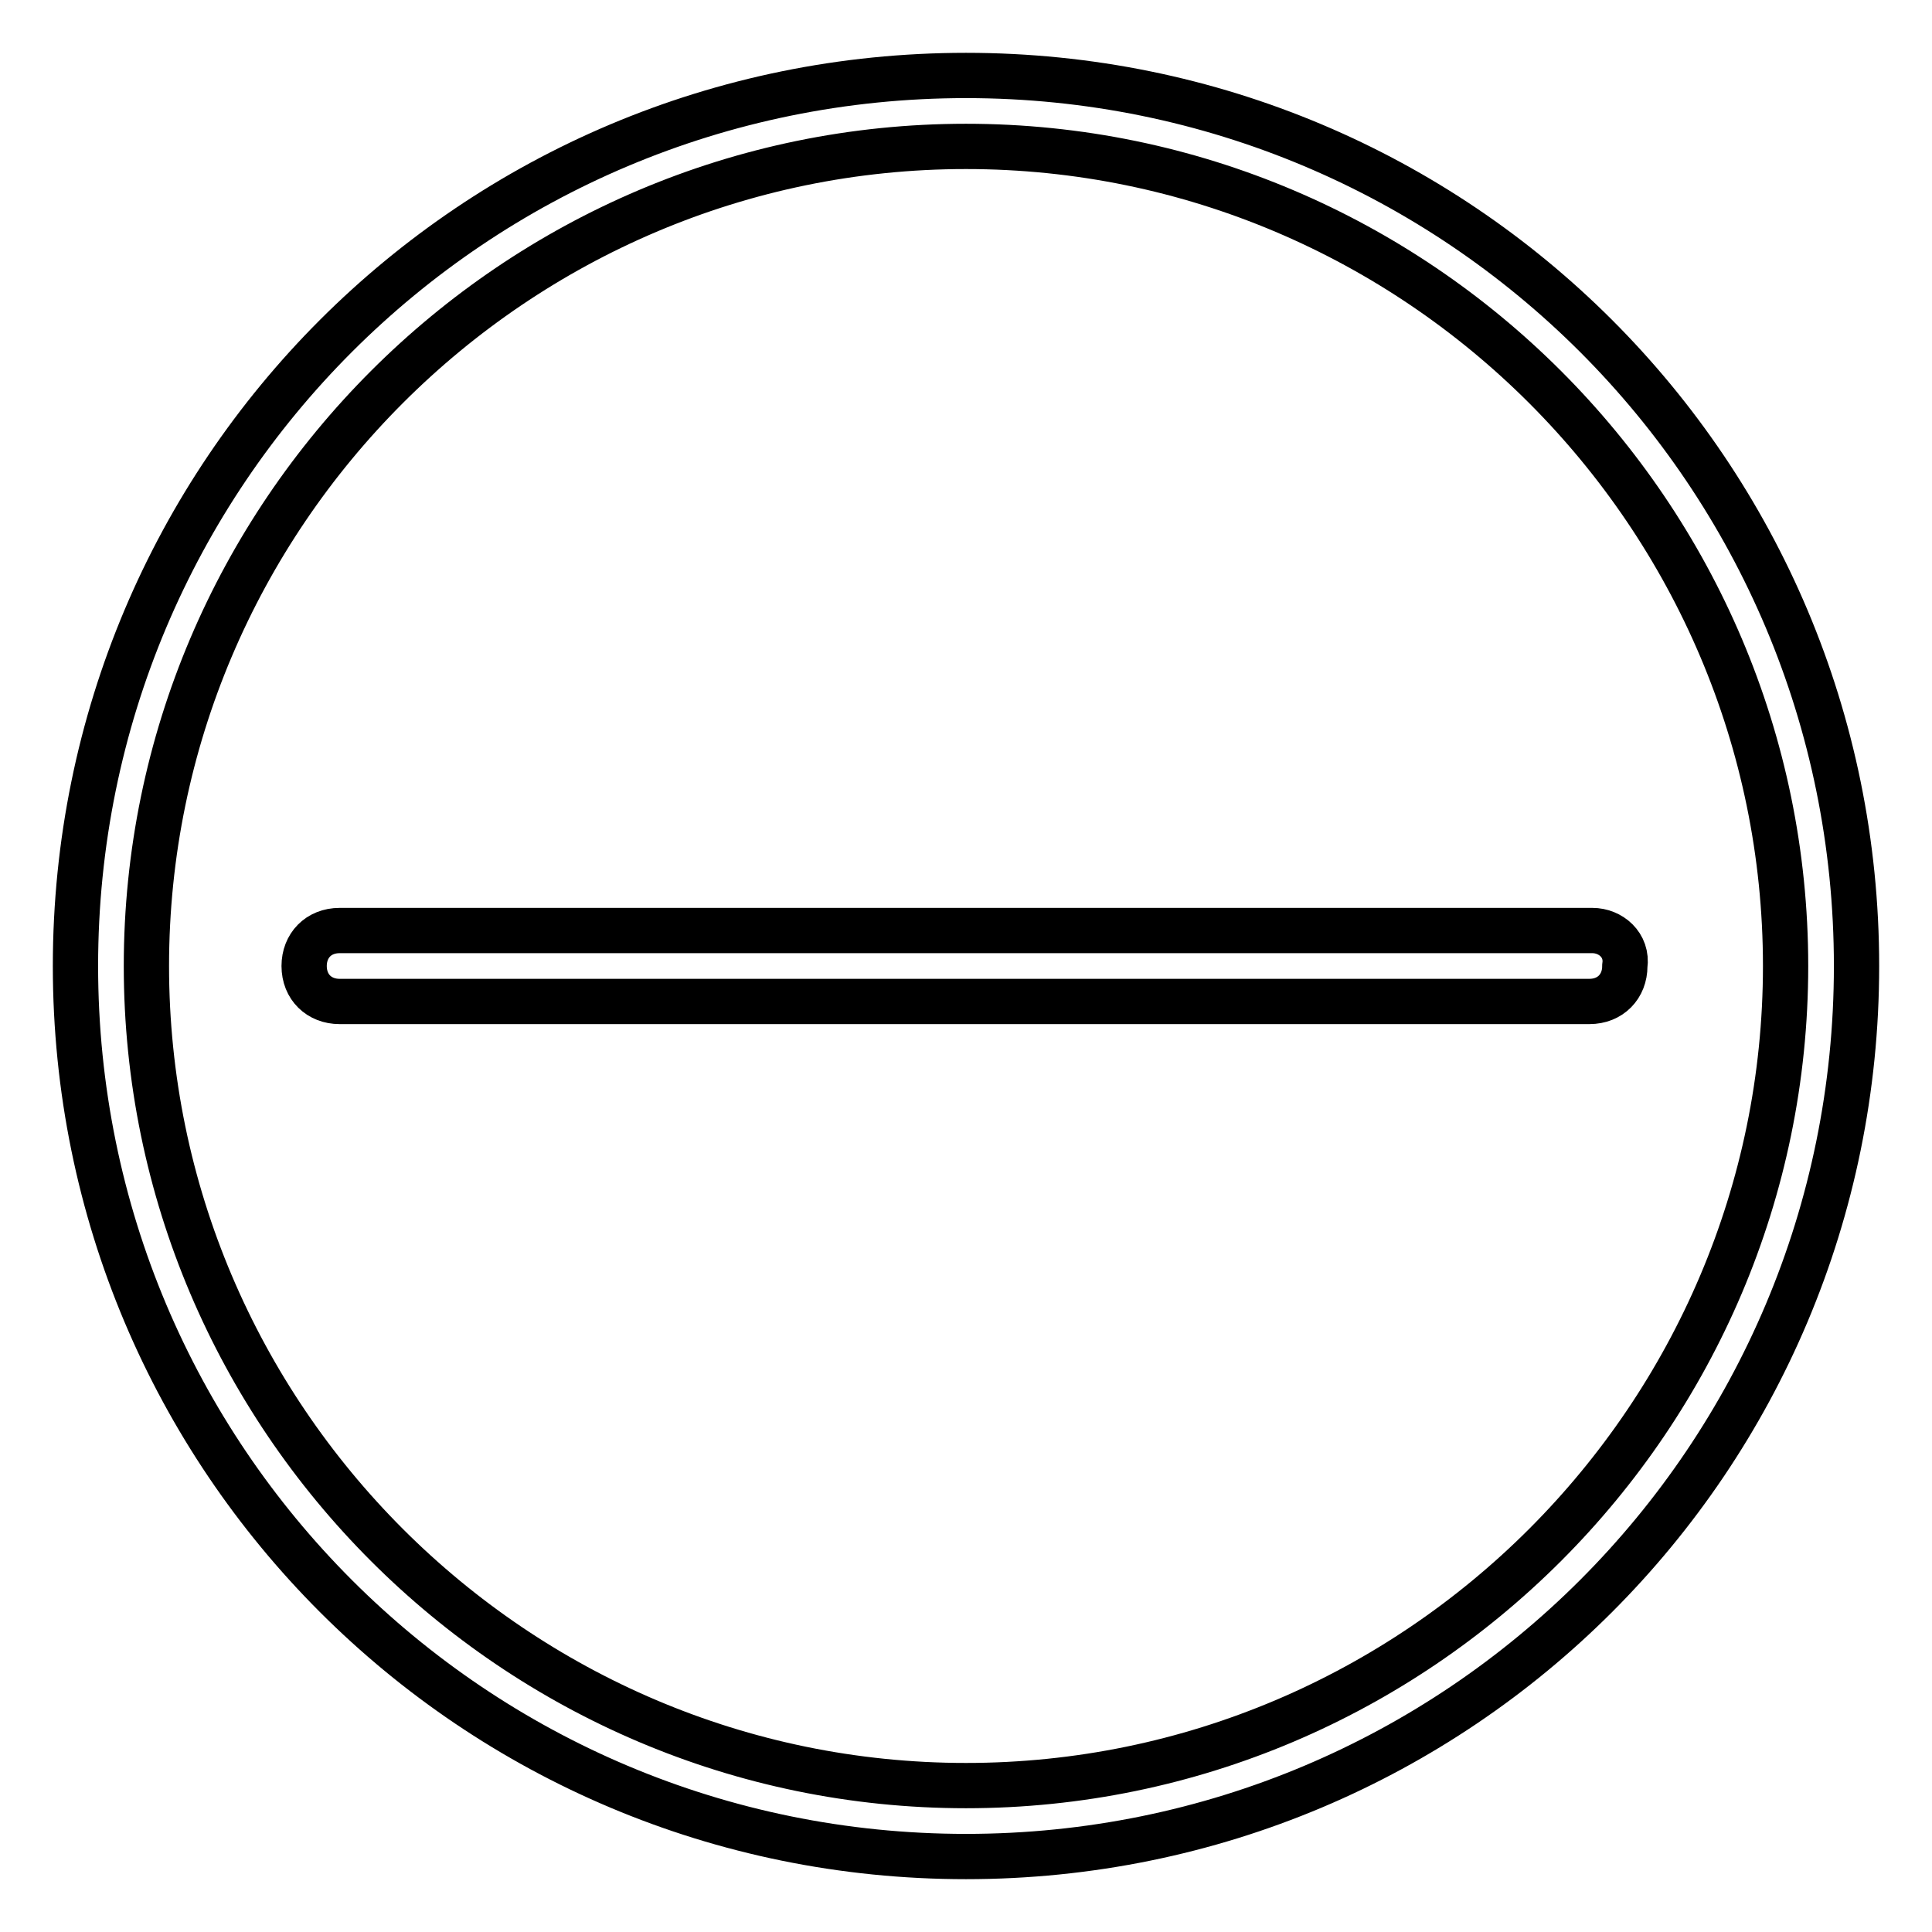 <?xml version="1.0" encoding="utf-8"?>
<!-- Svg Vector Icons : http://www.onlinewebfonts.com/icon -->
<!DOCTYPE svg PUBLIC "-//W3C//DTD SVG 1.1//EN" "http://www.w3.org/Graphics/SVG/1.1/DTD/svg11.dtd">
<svg version="1.1" xmlns="http://www.w3.org/2000/svg" xmlns:xlink="http://www.w3.org/1999/xlink" x="0px" y="0px" viewBox="0 0 256 256" enable-background="new 0 0 256 256" xml:space="preserve">
<g> <path stroke-width="6" fill-opacity="0" stroke="#000000"  d="M128,10C62.7,10,10,62.7,10,128c0,65.3,52.7,118,118,118c65.3,0,118-52.7,118-118C246,62.7,193.3,10,128,10 z M128,236.6c-59.8,0-108.6-48.8-108.6-108.6C19.4,68.2,68.2,19.4,128,19.4c59.8,0,108.6,48.8,108.6,108.6 C236.6,187.8,187.8,236.6,128,236.6z"/> <path stroke-width="6" fill-opacity="0" stroke="#000000"  d="M211,123.3H45c-2.8,0-4.7,2-4.7,4.7l0,0c0,2.8,2,4.7,4.7,4.7h165.6c2.8,0,4.7-2,4.7-4.7l0,0 C215.7,125.2,213.4,123.3,211,123.3z"/></g>
</svg>